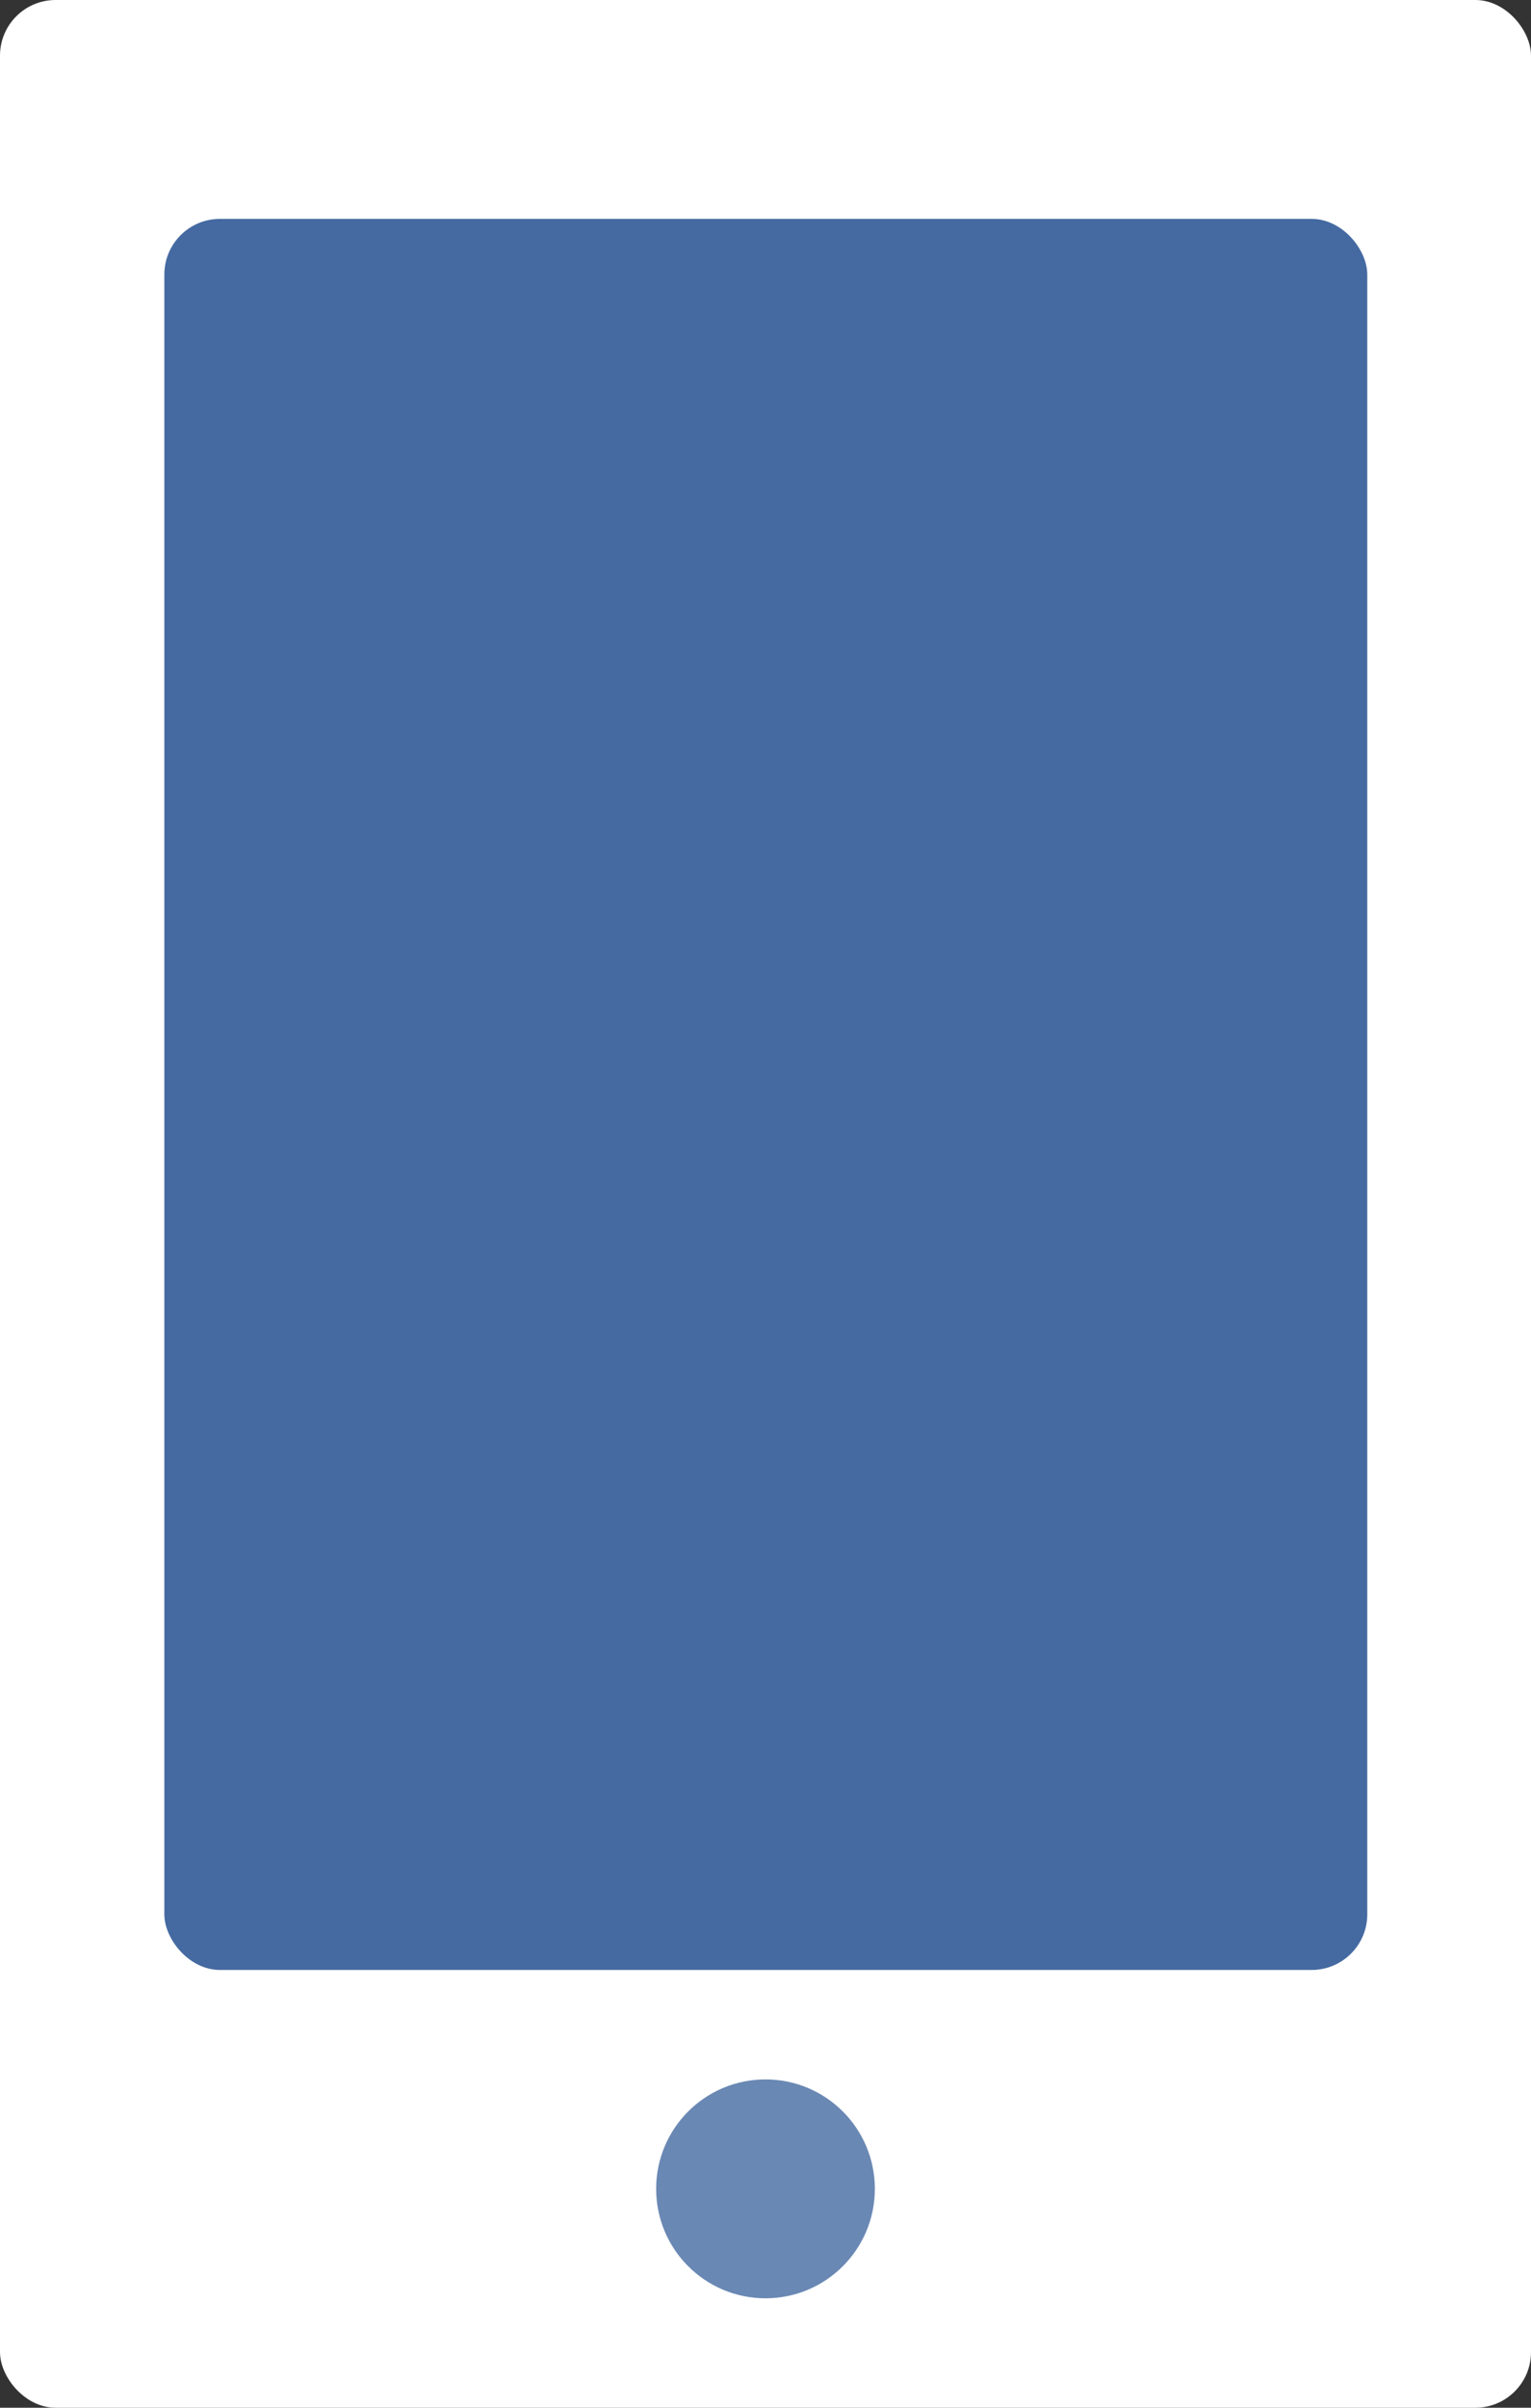 <svg xmlns="http://www.w3.org/2000/svg" viewBox="0 0 25.06 39.38">
  <rect x="0" y="0" width="25.06" height="39.38" fill="#333333" stroke="none"/>
  <defs>
    <style>
      .a {
        fill: #fff;
      }

      .b, .c {
        fill: #456aa1;
      }

      .c {
        opacity: 0.8;
      }
    </style>
  </defs>
  <title>アセット 9</title>
  <g>
    <rect class="a" width="25.06" height="39.38" rx="0.91"/>
    <rect class="b" x="2.69" y="3.58" width="19.69" height="28.64" rx="0.91"/>
    <circle class="c" cx="12.53" cy="35.8" r="1.79"/>
  </g>
</svg>
